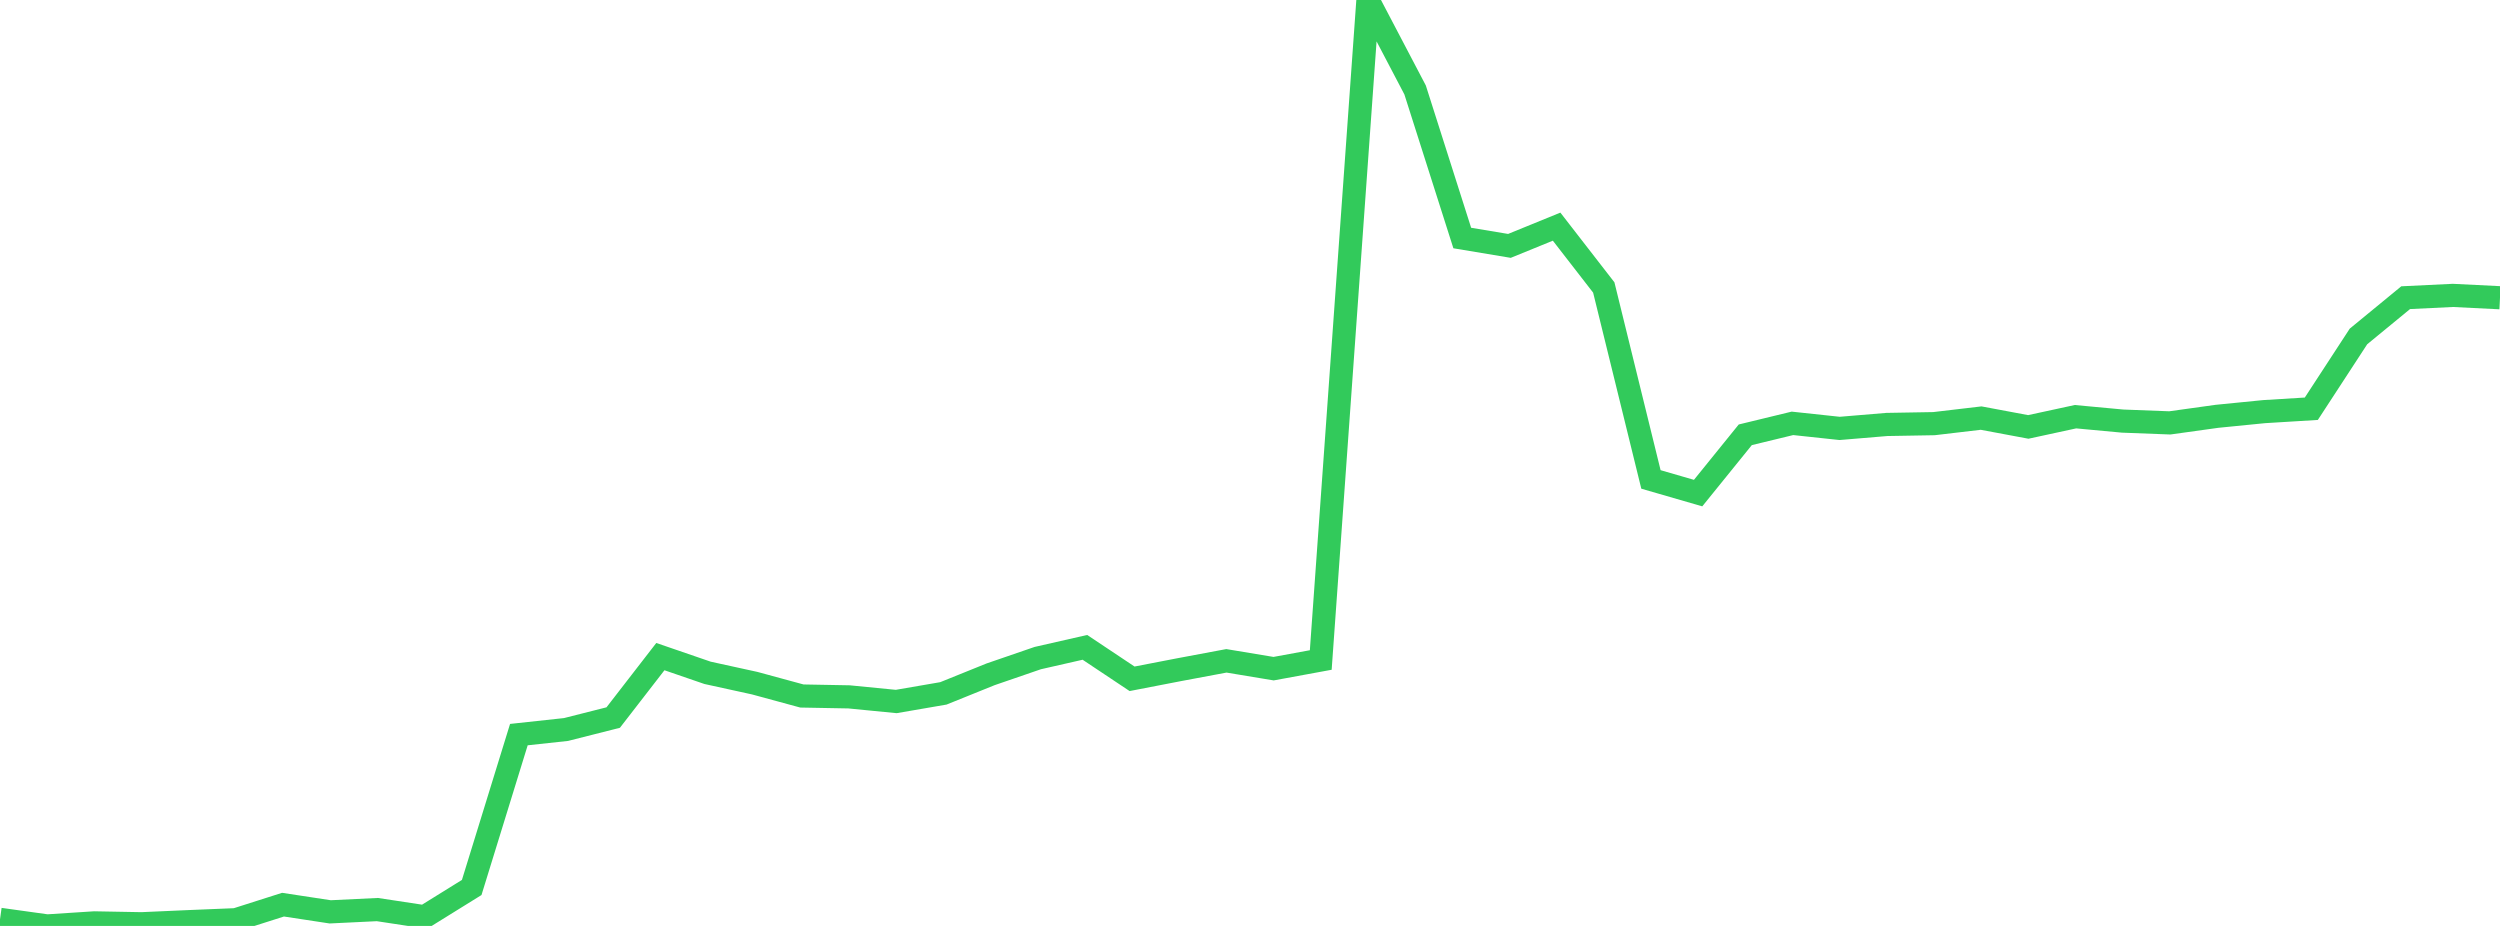 <?xml version="1.0" standalone="no"?>
<!DOCTYPE svg PUBLIC "-//W3C//DTD SVG 1.1//EN" "http://www.w3.org/Graphics/SVG/1.1/DTD/svg11.dtd">

<svg width="135" height="50" viewBox="0 0 135 50" preserveAspectRatio="none" 
  xmlns="http://www.w3.org/2000/svg"
  xmlns:xlink="http://www.w3.org/1999/xlink">


<polyline points="0.0, 49.645 2.547, 50.0 5.094, 49.835 7.642, 49.882 10.189, 49.769 12.736, 49.664 15.283, 48.852 17.83, 49.24 20.377, 49.117 22.925, 49.504 25.472, 47.924 28.019, 39.669 30.566, 39.393 33.113, 38.748 35.66, 35.457 38.208, 36.333 40.755, 36.891 43.302, 37.584 45.849, 37.631 48.396, 37.881 50.943, 37.442 53.491, 36.413 56.038, 35.537 58.585, 34.957 61.132, 36.655 63.679, 36.162 66.226, 35.685 68.774, 36.108 71.321, 35.64 73.868, 0.0 76.415, 4.856 78.962, 12.853 81.509, 13.278 84.057, 12.239 86.604, 15.524 89.151, 25.889 91.698, 26.627 94.245, 23.479 96.792, 22.861 99.34, 23.134 101.887, 22.921 104.434, 22.877 106.981, 22.577 109.528, 23.054 112.075, 22.502 114.623, 22.739 117.17, 22.836 119.717, 22.481 122.264, 22.228 124.811, 22.072 127.358, 18.168 129.906, 16.075 132.453, 15.952 135.0, 16.078" fill="none" stroke="#32ca5b" stroke-width="1.25"/>

</svg>